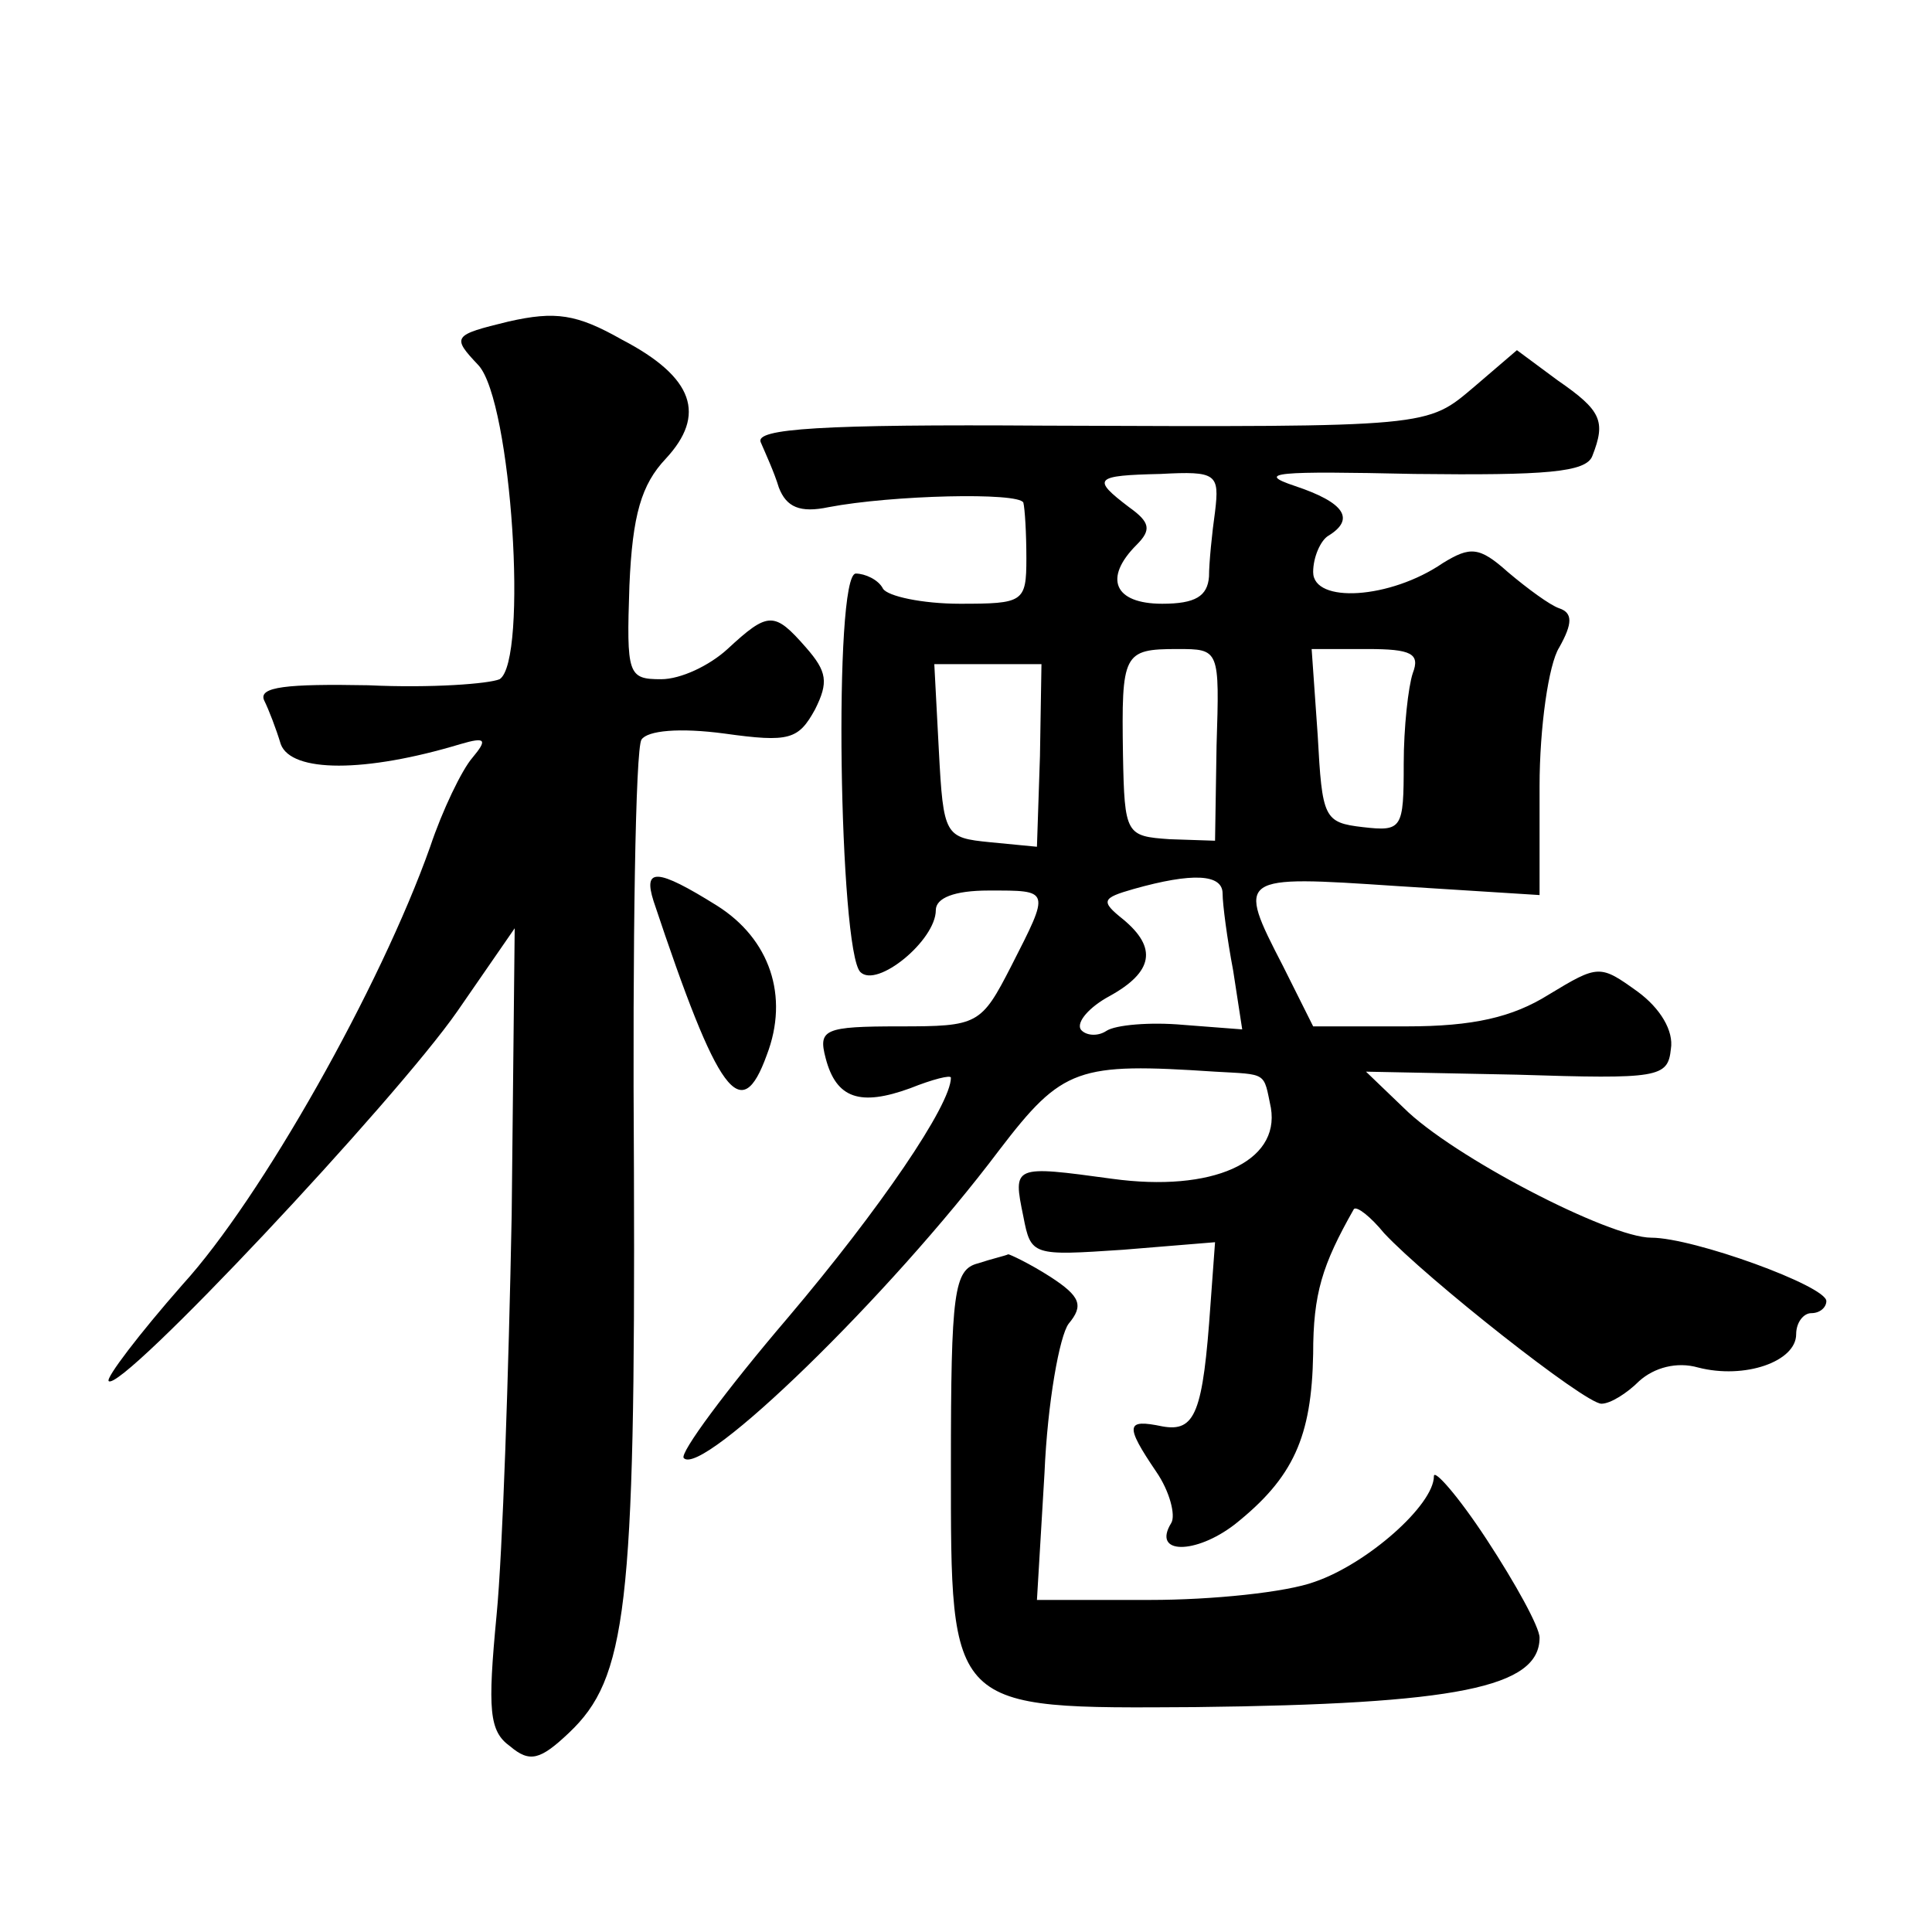<?xml version="1.0" standalone="no"?>
<!DOCTYPE svg PUBLIC "-//W3C//DTD SVG 20010904//EN"
 "http://www.w3.org/TR/2001/REC-SVG-20010904/DTD/svg10.dtd">
<svg version="1.0" xmlns="http://www.w3.org/2000/svg"
 width="128pt" height="128pt" viewBox="0 0 128 128"
 preserveAspectRatio="xMidYMid meet">
<g transform="translate(0,128) scale(0.1,-0.1)"
fill="#0" stroke="none">
<path d="M337 1067 c-37 -9 -38 -10 -20 -29 22 -24 33 -196 14 -208 -7 -3 -45 -6
-87 -4 -54 1 -73 -1 -69 -10 3 -6 8 -19 11 -29 7 -19 56 -19 119 0 17 5 18 3 8
-9 -7 -8 -20 -35 -28 -59 -33 -93 -112 -233 -164 -290 -29 -33 -51 -62 -49 -64
8 -8 190 186 231 245 l38 55 -2 -190 c-2 -104 -6 -224 -10 -265 -6 -63 -5 -77 9
-87 13 -11 20 -9 39 9 38 36 44 82 43 372 -1 152 1 280 5 286 4 6 25 8 55 4 43
-6 49 -4 60 16 9 18 8 25 -6 41 -21 24 -25 24 -52 -1 -12 -11 -31 -20 -44 -20 -22
0 -23 3 -21 62 2 47 8 67 24 84 27 29 19 54 -29 79 -30 17 -44 19 -75 12z M977
1024 c-32 -27 -27 -27 -285 -26 -148 1 -192 -2 -188 -11 3 -7 9 -20 12 -30 5 -13
14 -17 33 -13 42 8 126 10 129 3 1 -4 2 -20 2 -37 0 -29 -2 -30 -44 -30 -25 0 -48
5 -51 10 -3 6 -12 10 -18 10 -15 0 -11 -250 3 -264 11 -11 50 21 50 41 0 8 12 13
35 13 41 0 41 1 15 -50 -20 -39 -22 -40 -74 -40 -50 0 -54 -2 -49 -21 7 -27 23
-32 56 -20 15 6 27 9 27 7 0 -18 -47 -87 -108 -159 -41 -48 -72 -90 -69 -93 12
-13 136 107 209 204 42 55 52 58 143 52 35 -2 32 0 37 -24 6 -36 -39 -56 -105 -47
-66 9 -66 9 -59 -25 5 -26 6 -26 66 -22 l61 5 -3 -41 c-5 -72 -10 -85 -32 -81 -24
5 -25 1 -4 -30 9 -13 13 -29 10 -34 -13 -21 16 -21 42 -1 39 31 51 58 52 113 0
40 6 59 27 96 2 2 11 -5 20 -16 28 -30 133 -113 144 -113 6 0 17 7 25 15 10 9 25
13 39 9 31 -8 65 4 65 22 0 8 5 14 10 14 6 0 10 4 10 8 0 10 -88 42 -116 42 -28
0 -132 54 -164 86 l-25 24 100 -2 c94 -3 100 -2 102 17 2 12 -7 27 -22 38 -25 18
-26 18 -59 -2 -24 -15 -50 -21 -94 -21 l-62 0 -20 40 c-31 60 -30 60 75 53 l95
-6 0 72 c0 39 6 81 13 92 9 16 9 23 0 26 -6 2 -21 13 -34 24 -19 17 -25 17 -43
6 -35 -24 -86 -27 -86 -6 0 10 5 21 10 24 18 11 11 22 -22 33 -27 9 -12 10 79 8
87 -1 114 1 118 12 9 23 6 30 -23 50 l-27 20 -28 -24z m-172 -83 c-2 -14 -4 -34
-4 -43 -1 -13 -9 -18 -31 -18 -32 0 -39 17 -17 39 10 10 9 15 -5 25 -25 19 -23
21 21 22 37 2 39 0 36 -25z m1 -155 l-1 -63 -30 1 c-29 2 -30 3 -31 56 -1 67 0
70 36 70 28 0 28 0 26 -64z m130 48 c-3 -9 -6 -36 -6 -60 0 -43 -1 -45 -27 -42
-26 3 -27 6 -30 61 l-4 57 37 0 c29 0 35 -3 30 -16z m-247 -55 l-2 -60 -31 3 c-30
3 -31 4 -34 61 l-3 57 36 0 35 0 -1 -61z m121 -91 c0 -7 3 -30 7 -51 l6 -39 -39
3 c-22 2 -45 0 -51 -4 -6 -4 -14 -3 -17 1 -3 5 6 15 19 22 29 16 32 32 9 51 -15
12 -14 14 7 20 39 11 59 10 59 -3z M433 683 c43 -129 58 -149 75 -102 15 39 2 77
-33 99 -40 25 -49 25 -42 3z M648 443 c-16 -4 -18 -19 -18 -134 0 -163 -2 -161
162 -160 173 2 228 13 228 46 0 7 -16 36 -35 65 -19 29 -35 47 -35 42 0 -19 -44
-58 -79 -70 -19 -7 -68 -12 -109 -12 l-75 0 5 84 c2 47 10 91 16 99 10 12 8 18
-12 31 -14 9 -27 15 -28 15 -2 -1 -11 -3 -20 -6z"/>
</g>
</svg>
